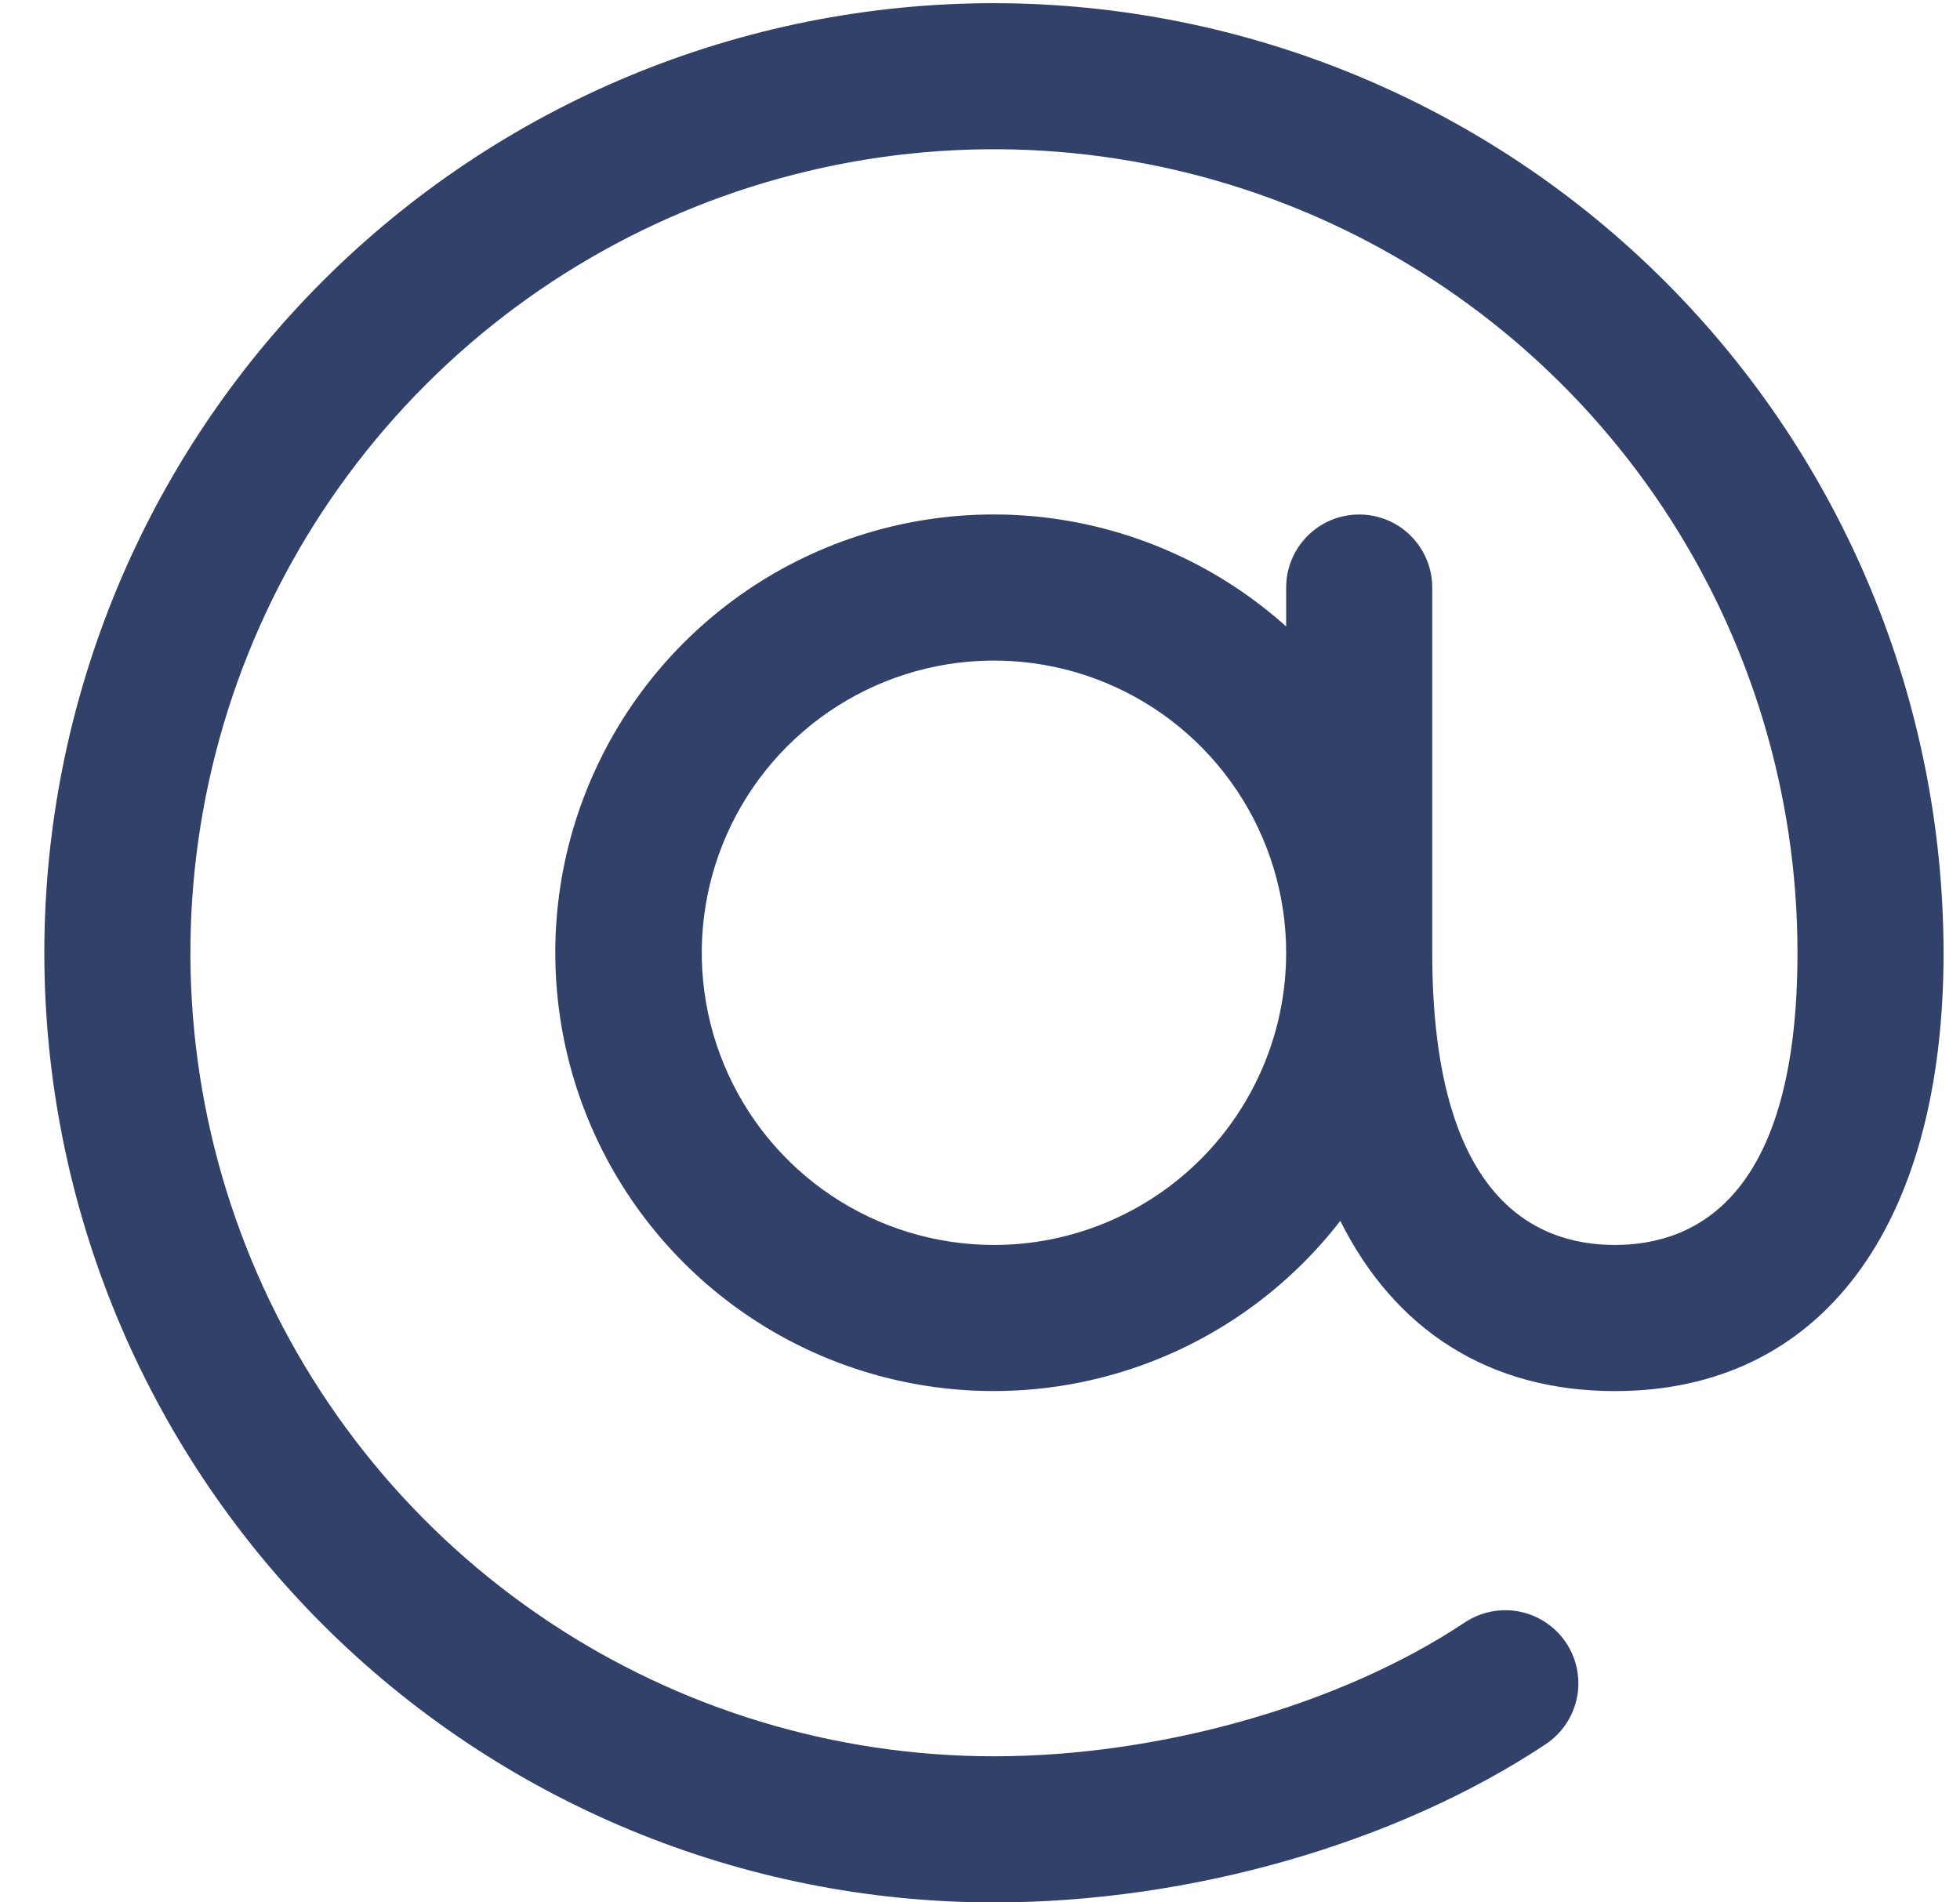 <svg width="34" height="33" viewBox="0 0 34 33" fill="none" xmlns="http://www.w3.org/2000/svg">
<path d="M17.242 0.055C12.873 0.055 8.683 1.79 5.594 4.88C2.505 7.969 0.769 12.159 0.769 16.528C0.769 20.896 2.505 25.087 5.594 28.176C8.683 31.265 12.873 33.001 17.242 33.001C20.649 33.001 24.227 31.974 26.814 30.256C26.952 30.163 27.072 30.045 27.164 29.907C27.257 29.769 27.322 29.613 27.355 29.45C27.388 29.287 27.388 29.119 27.356 28.956C27.324 28.792 27.26 28.637 27.168 28.498C27.076 28.36 26.957 28.241 26.819 28.148C26.681 28.055 26.526 27.99 26.362 27.957C26.199 27.924 26.031 27.924 25.868 27.956C25.704 27.988 25.549 28.052 25.41 28.144C23.261 29.576 20.126 30.466 17.242 30.466C14.485 30.466 11.79 29.649 9.498 28.117C7.206 26.586 5.419 24.409 4.364 21.862C3.309 19.315 3.033 16.512 3.571 13.808C4.109 11.104 5.437 8.621 7.386 6.672C9.335 4.722 11.819 3.395 14.523 2.857C17.227 2.319 20.029 2.595 22.576 3.65C25.123 4.705 27.3 6.492 28.832 8.784C30.363 11.076 31.181 13.771 31.181 16.528C31.181 20.717 29.457 21.596 28.013 21.596C26.568 21.596 24.845 20.717 24.845 16.528V10.192C24.845 9.856 24.711 9.534 24.474 9.296C24.236 9.058 23.914 8.925 23.578 8.925C23.242 8.925 22.919 9.058 22.682 9.296C22.444 9.534 22.311 9.856 22.311 10.192V10.867C21.174 9.847 19.756 9.194 18.242 8.991C16.728 8.789 15.188 9.048 13.823 9.733C12.459 10.418 11.332 11.499 10.59 12.834C9.848 14.169 9.525 15.696 9.664 17.217C9.802 18.738 10.396 20.182 11.367 21.361C12.338 22.54 13.641 23.399 15.107 23.826C16.573 24.254 18.134 24.23 19.587 23.758C21.039 23.285 22.316 22.386 23.25 21.178C24.2 23.079 25.84 24.131 28.013 24.131C31.583 24.131 33.715 21.289 33.715 16.528C33.71 12.16 31.973 7.973 28.885 4.885C25.797 1.796 21.61 0.059 17.242 0.055ZM17.242 21.596C16.239 21.596 15.26 21.299 14.426 20.742C13.592 20.185 12.943 19.393 12.559 18.467C12.176 17.541 12.075 16.522 12.271 15.539C12.466 14.556 12.949 13.652 13.658 12.944C14.367 12.235 15.27 11.752 16.253 11.556C17.236 11.361 18.256 11.461 19.182 11.845C20.108 12.229 20.899 12.878 21.456 13.712C22.013 14.545 22.311 15.525 22.311 16.528C22.311 17.872 21.777 19.161 20.826 20.112C19.875 21.062 18.586 21.596 17.242 21.596Z" fill="#324169"/>
</svg>

